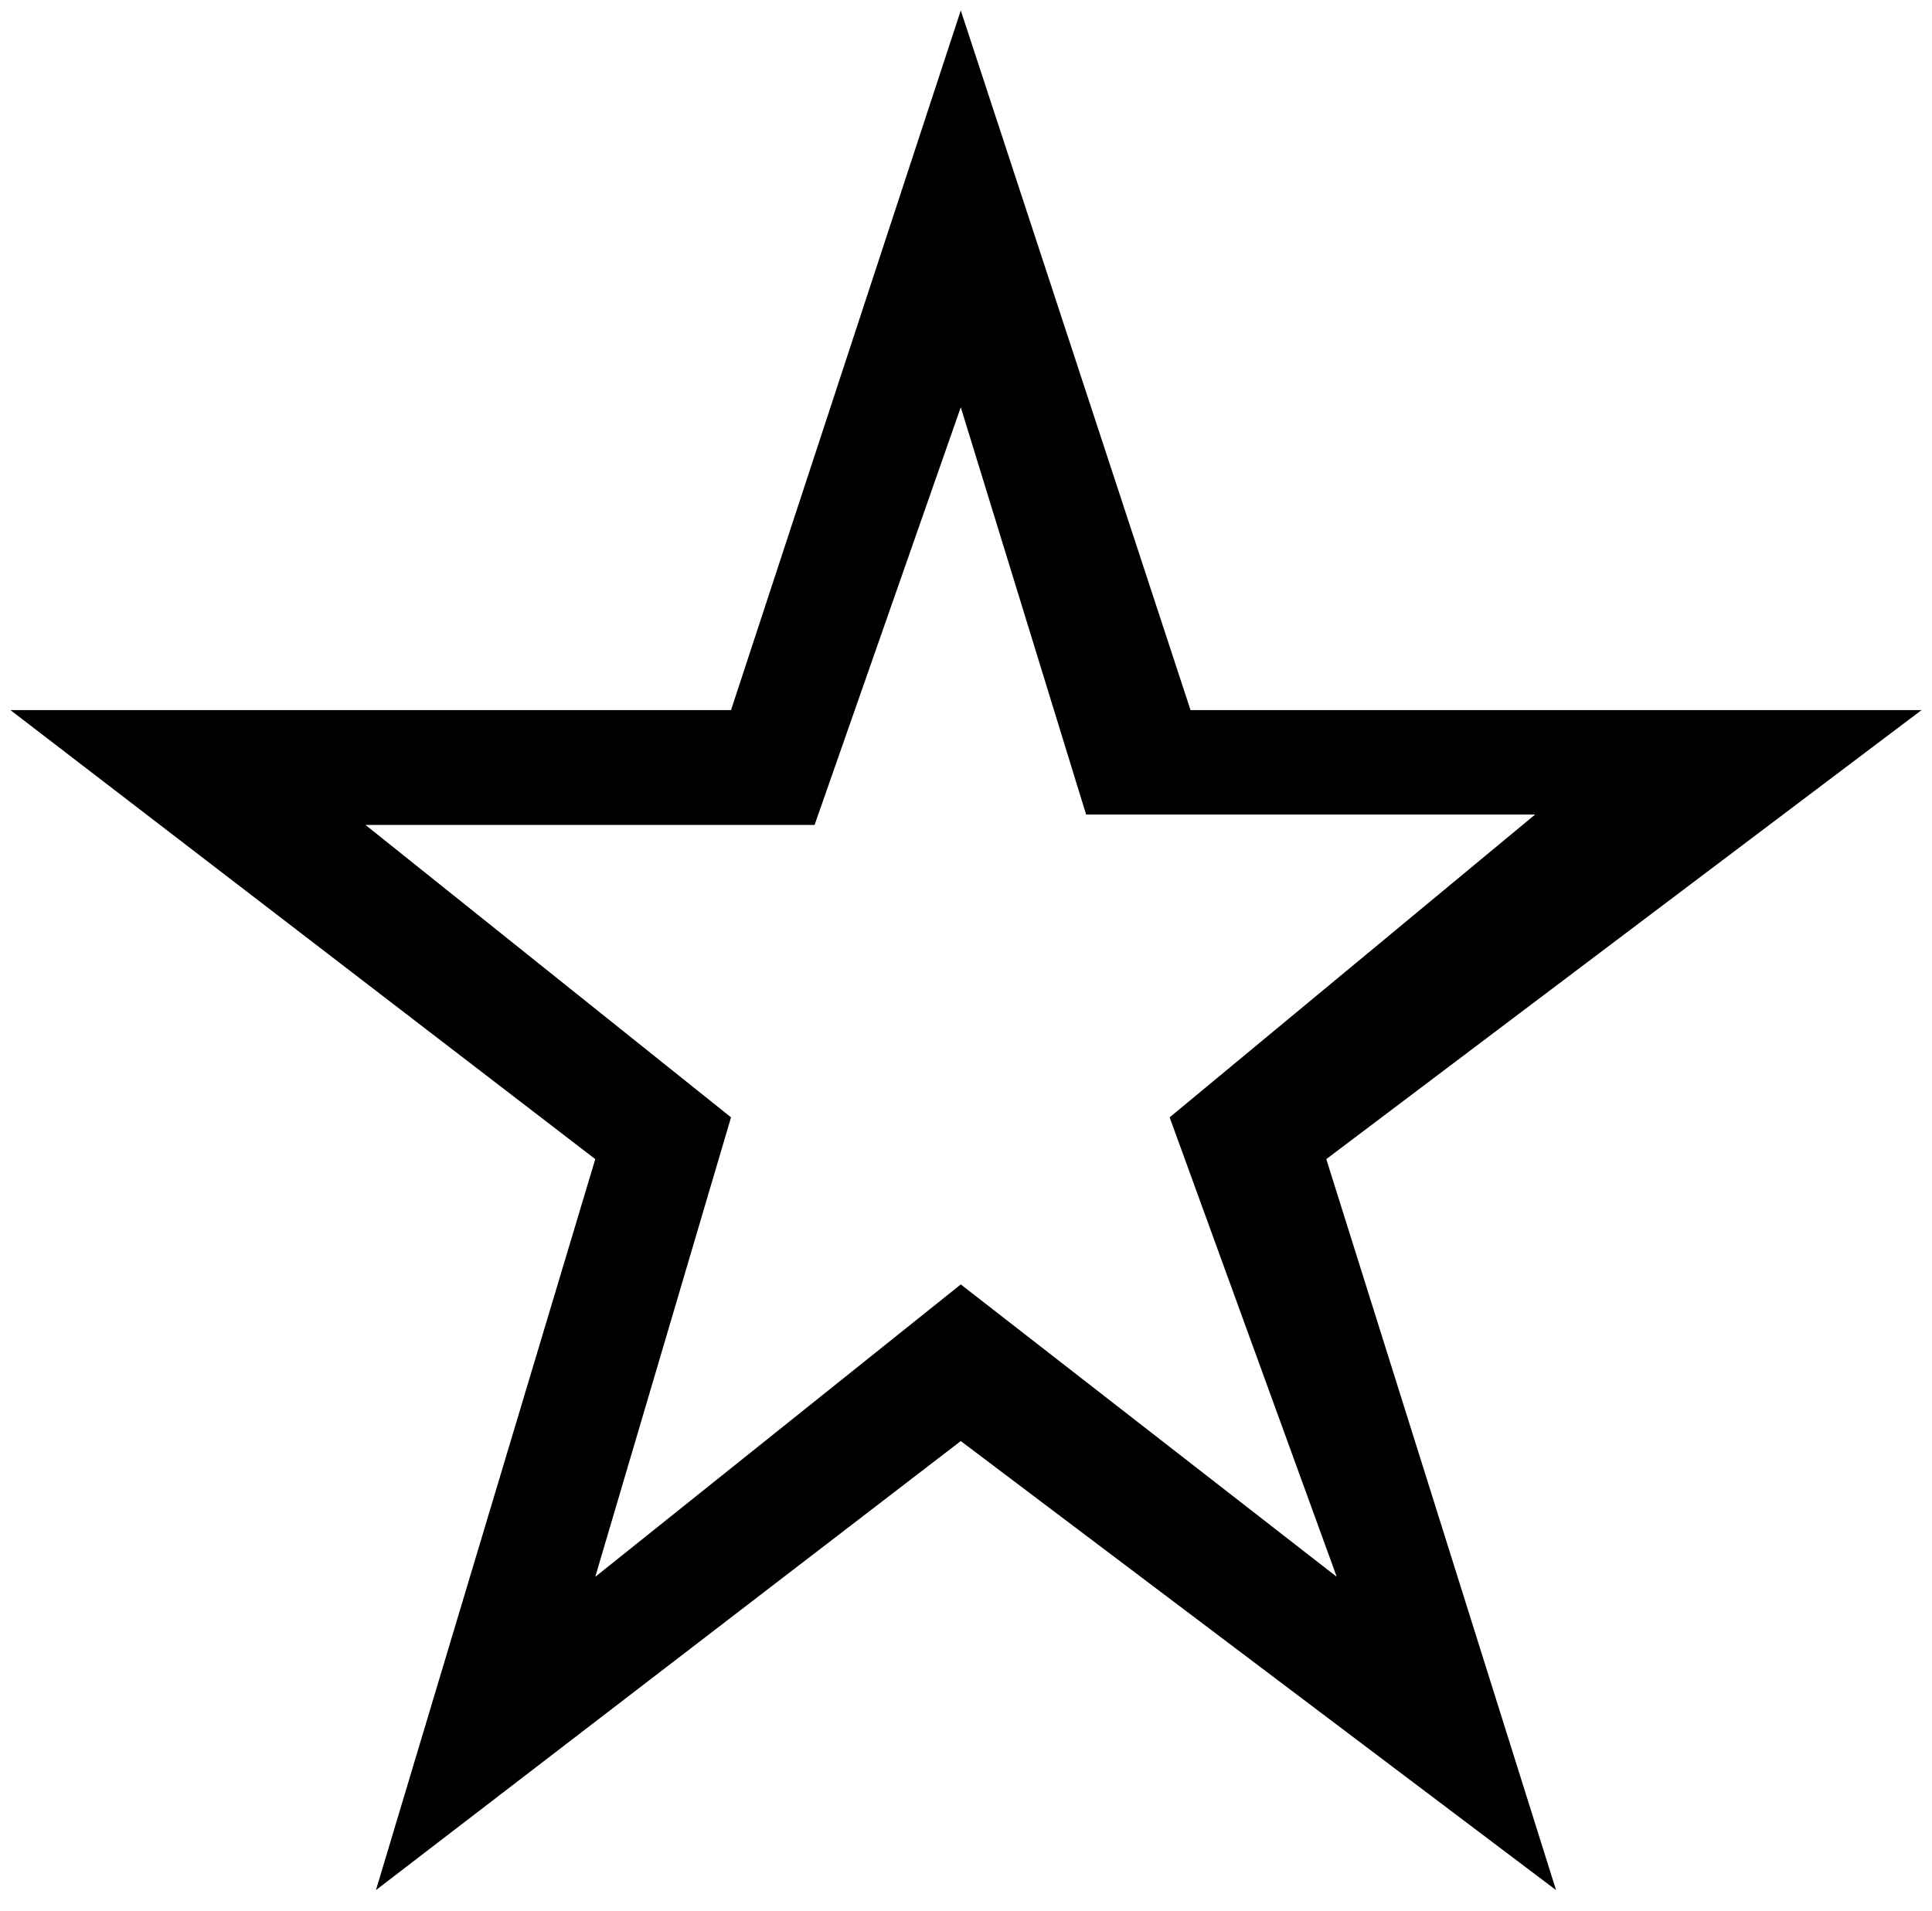 <?xml version="1.0" encoding="utf-8"?>
<!-- Generator: Adobe Illustrator 22.1.0, SVG Export Plug-In . SVG Version: 6.00 Build 0)  -->
<svg version="1.1" id="Layer_1" xmlns="http://www.w3.org/2000/svg" xmlns:xlink="http://www.w3.org/1999/xlink" x="0px" y="0px"
	 viewBox="0 0 18.5 18.3" style="enable-background:new 0 0 18.5 18.3;" xml:space="preserve">
<title>favourites</title>
<g>
	<path d="M9.2,3.9l1.2,3.9h4.3l-3.5,2.9l1.6,4.4l-3.6-2.8l-3.5,2.8L7,10.7L3.5,7.9h4.3L9.2,3.9 M9.2,0.1L7,6.8H0.1l5.6,4.3l-2.1,7
		l5.6-4.3l5.7,4.3l-2.2-7l5.7-4.3h-7L9.2,0.1z"/>
</g>
</svg>
